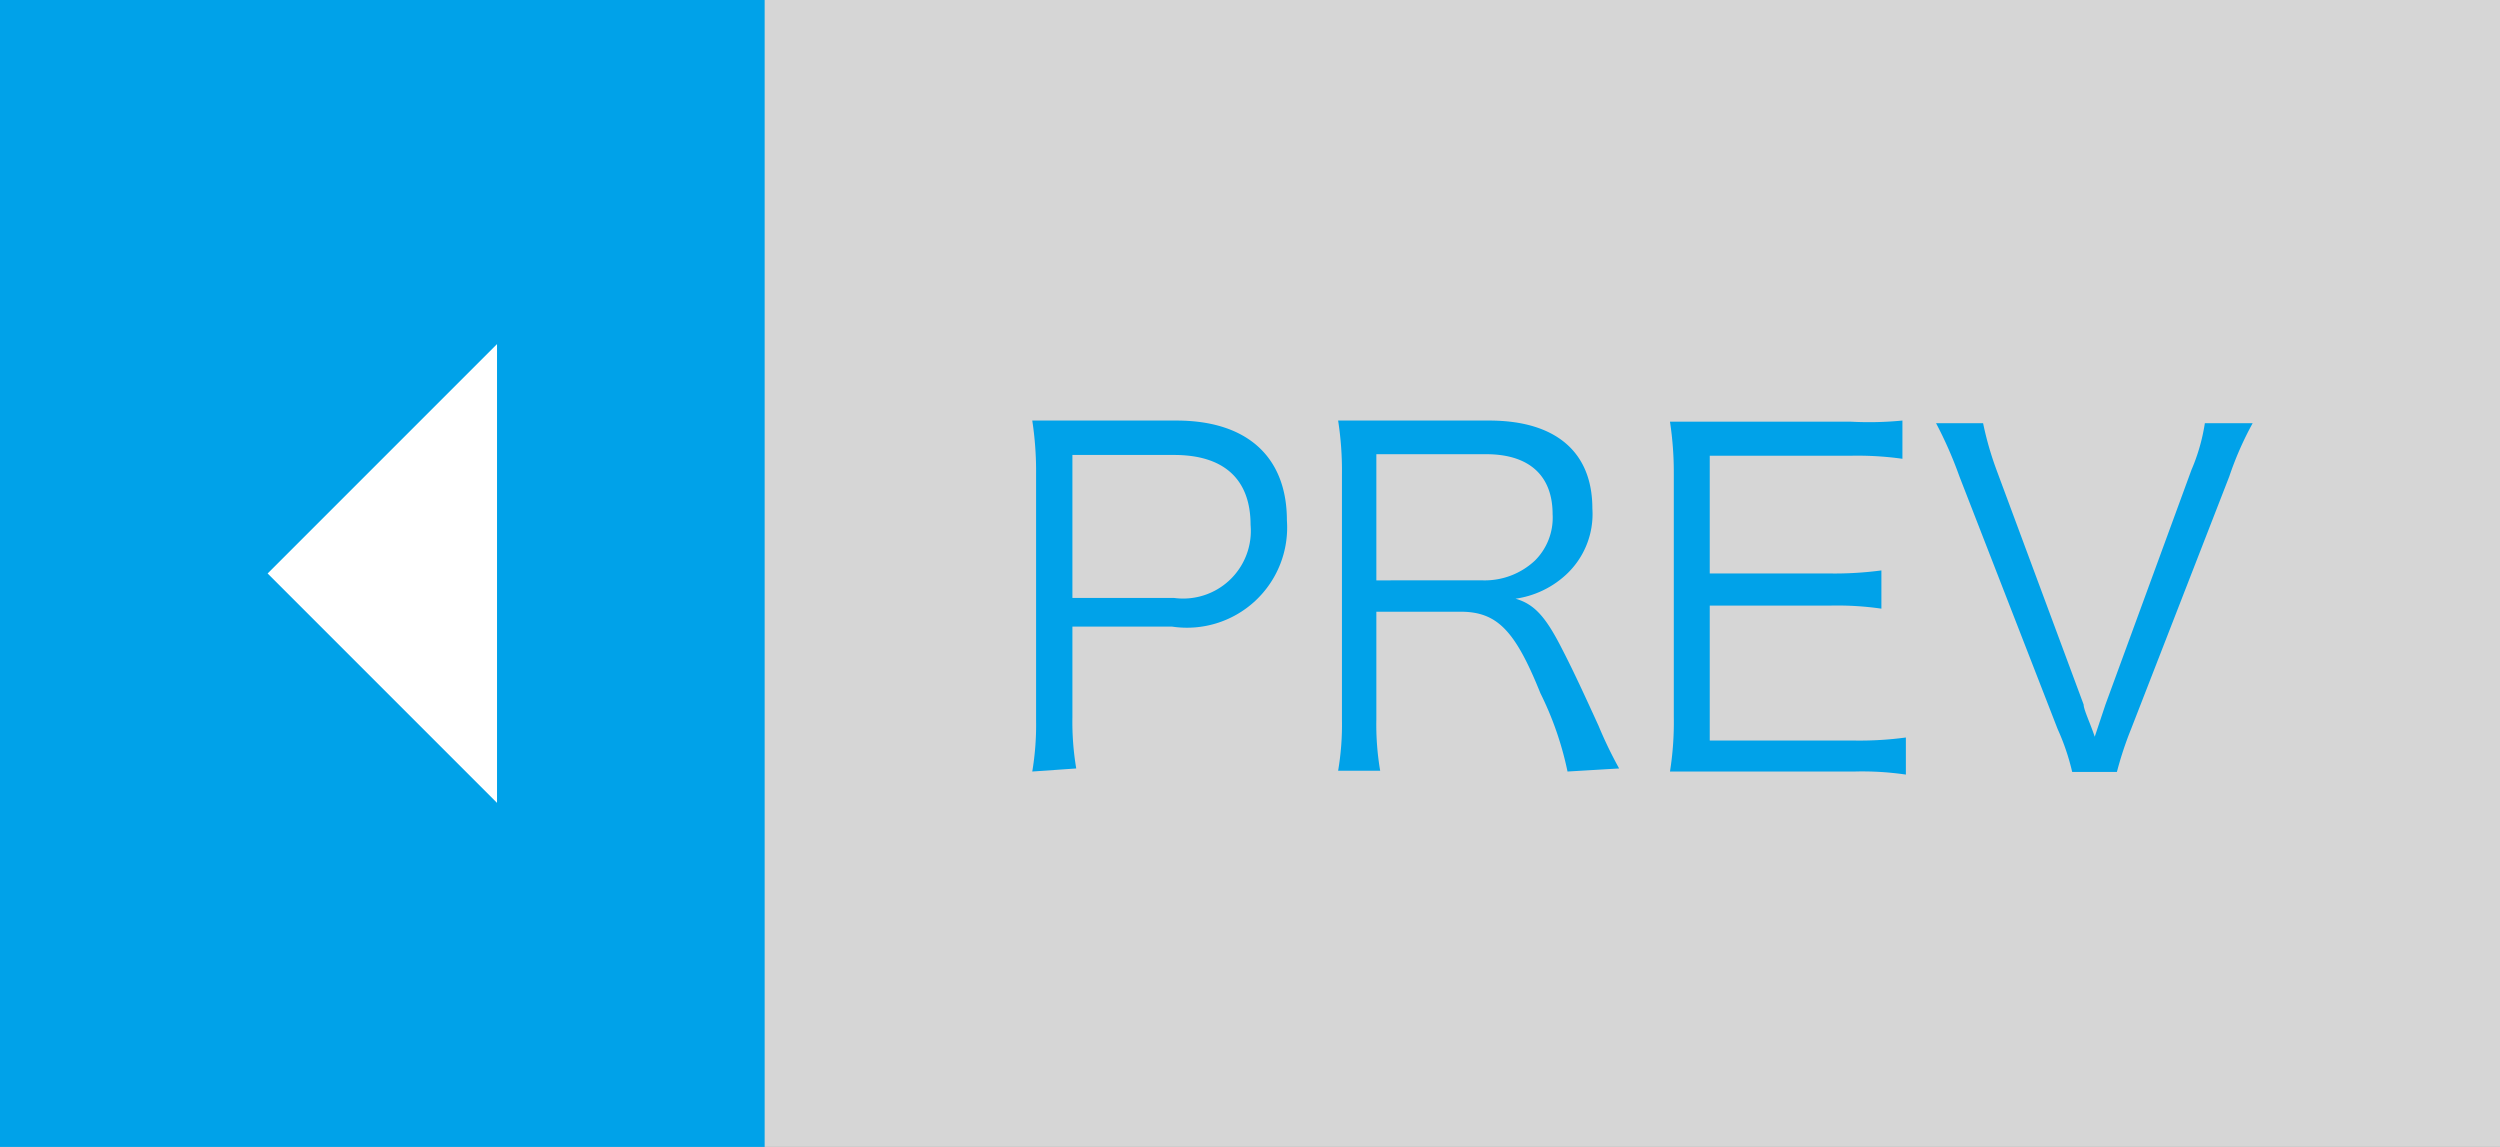 <svg id="レイヤー_1" data-name="レイヤー 1" xmlns="http://www.w3.org/2000/svg" width="65.39" height="30" viewBox="0 0 65.39 30"><rect x="0" y="0" width="65.39" height="30" fill="#333333" stroke="none"/><defs><style>.cls-1,.cls-3{fill:#fff;}.cls-1{opacity:0.8;}.cls-2{fill:#00a2e9;}</style></defs><title>float_prev</title><rect class="cls-1" width="65.39" height="30" transform="translate(65.39 30) rotate(180)"/><rect class="cls-2" width="20" height="30" transform="translate(20 30) rotate(180)"/><polygon class="cls-3" points="13 21 7 15 13 9 13 21"/><path class="cls-2" d="M27,20.18a7.39,7.39,0,0,0,.1-1.34V12.4A8.8,8.8,0,0,0,27,11c.43,0,.77,0,1.32,0h2.45c1.85,0,2.89.95,2.89,2.61a2.62,2.62,0,0,1-3,2.78H28.05v2.36a7.37,7.37,0,0,0,.1,1.35Zm3.71-4.54a1.77,1.77,0,0,0,2-1.91c0-1.2-.7-1.83-2-1.83H28.05v3.74Z"/><path class="cls-2" d="M41,20.18a8.47,8.47,0,0,0-.71-2.05C39.63,16.49,39.16,16,38.2,16H36v2.81a7.19,7.19,0,0,0,.1,1.35H35a7.22,7.22,0,0,0,.1-1.34V12.41A8.55,8.55,0,0,0,35,11c.42,0,.76,0,1.31,0h2.64c1.74,0,2.7.82,2.7,2.3a2.16,2.16,0,0,1-.72,1.76,2.46,2.46,0,0,1-1.29.6c.49.14.79.47,1.22,1.32.29.56.58,1.19.95,2a11.14,11.14,0,0,0,.54,1.12Zm-2.21-5a1.92,1.92,0,0,0,1.36-.52,1.58,1.58,0,0,0,.46-1.21c0-1-.6-1.57-1.74-1.57H36v3.3Z"/><path class="cls-2" d="M49.85,20.26a7.89,7.89,0,0,0-1.34-.08H45c-.58,0-.91,0-1.32,0a8.23,8.23,0,0,0,.1-1.43V12.4a8.8,8.8,0,0,0-.1-1.37c.42,0,.74,0,1.32,0h3.42A9,9,0,0,0,49.76,11v1a8.47,8.47,0,0,0-1.34-.08H44.72V15h3.15a9.29,9.29,0,0,0,1.34-.08v1a8.08,8.08,0,0,0-1.34-.08H44.72v3.53h3.8a9,9,0,0,0,1.33-.08Z"/><path class="cls-2" d="M54.5,18.43c0,.13.17.48.29.84l.28-.84,2.25-6.14a5,5,0,0,0,.35-1.22h1.25a8.56,8.56,0,0,0-.61,1.39l-2.57,6.61a9.1,9.1,0,0,0-.37,1.12H54.2a6,6,0,0,0-.38-1.12l-2.57-6.61a10.62,10.62,0,0,0-.61-1.39h1.23a8.47,8.47,0,0,0,.35,1.22Z"/></svg>